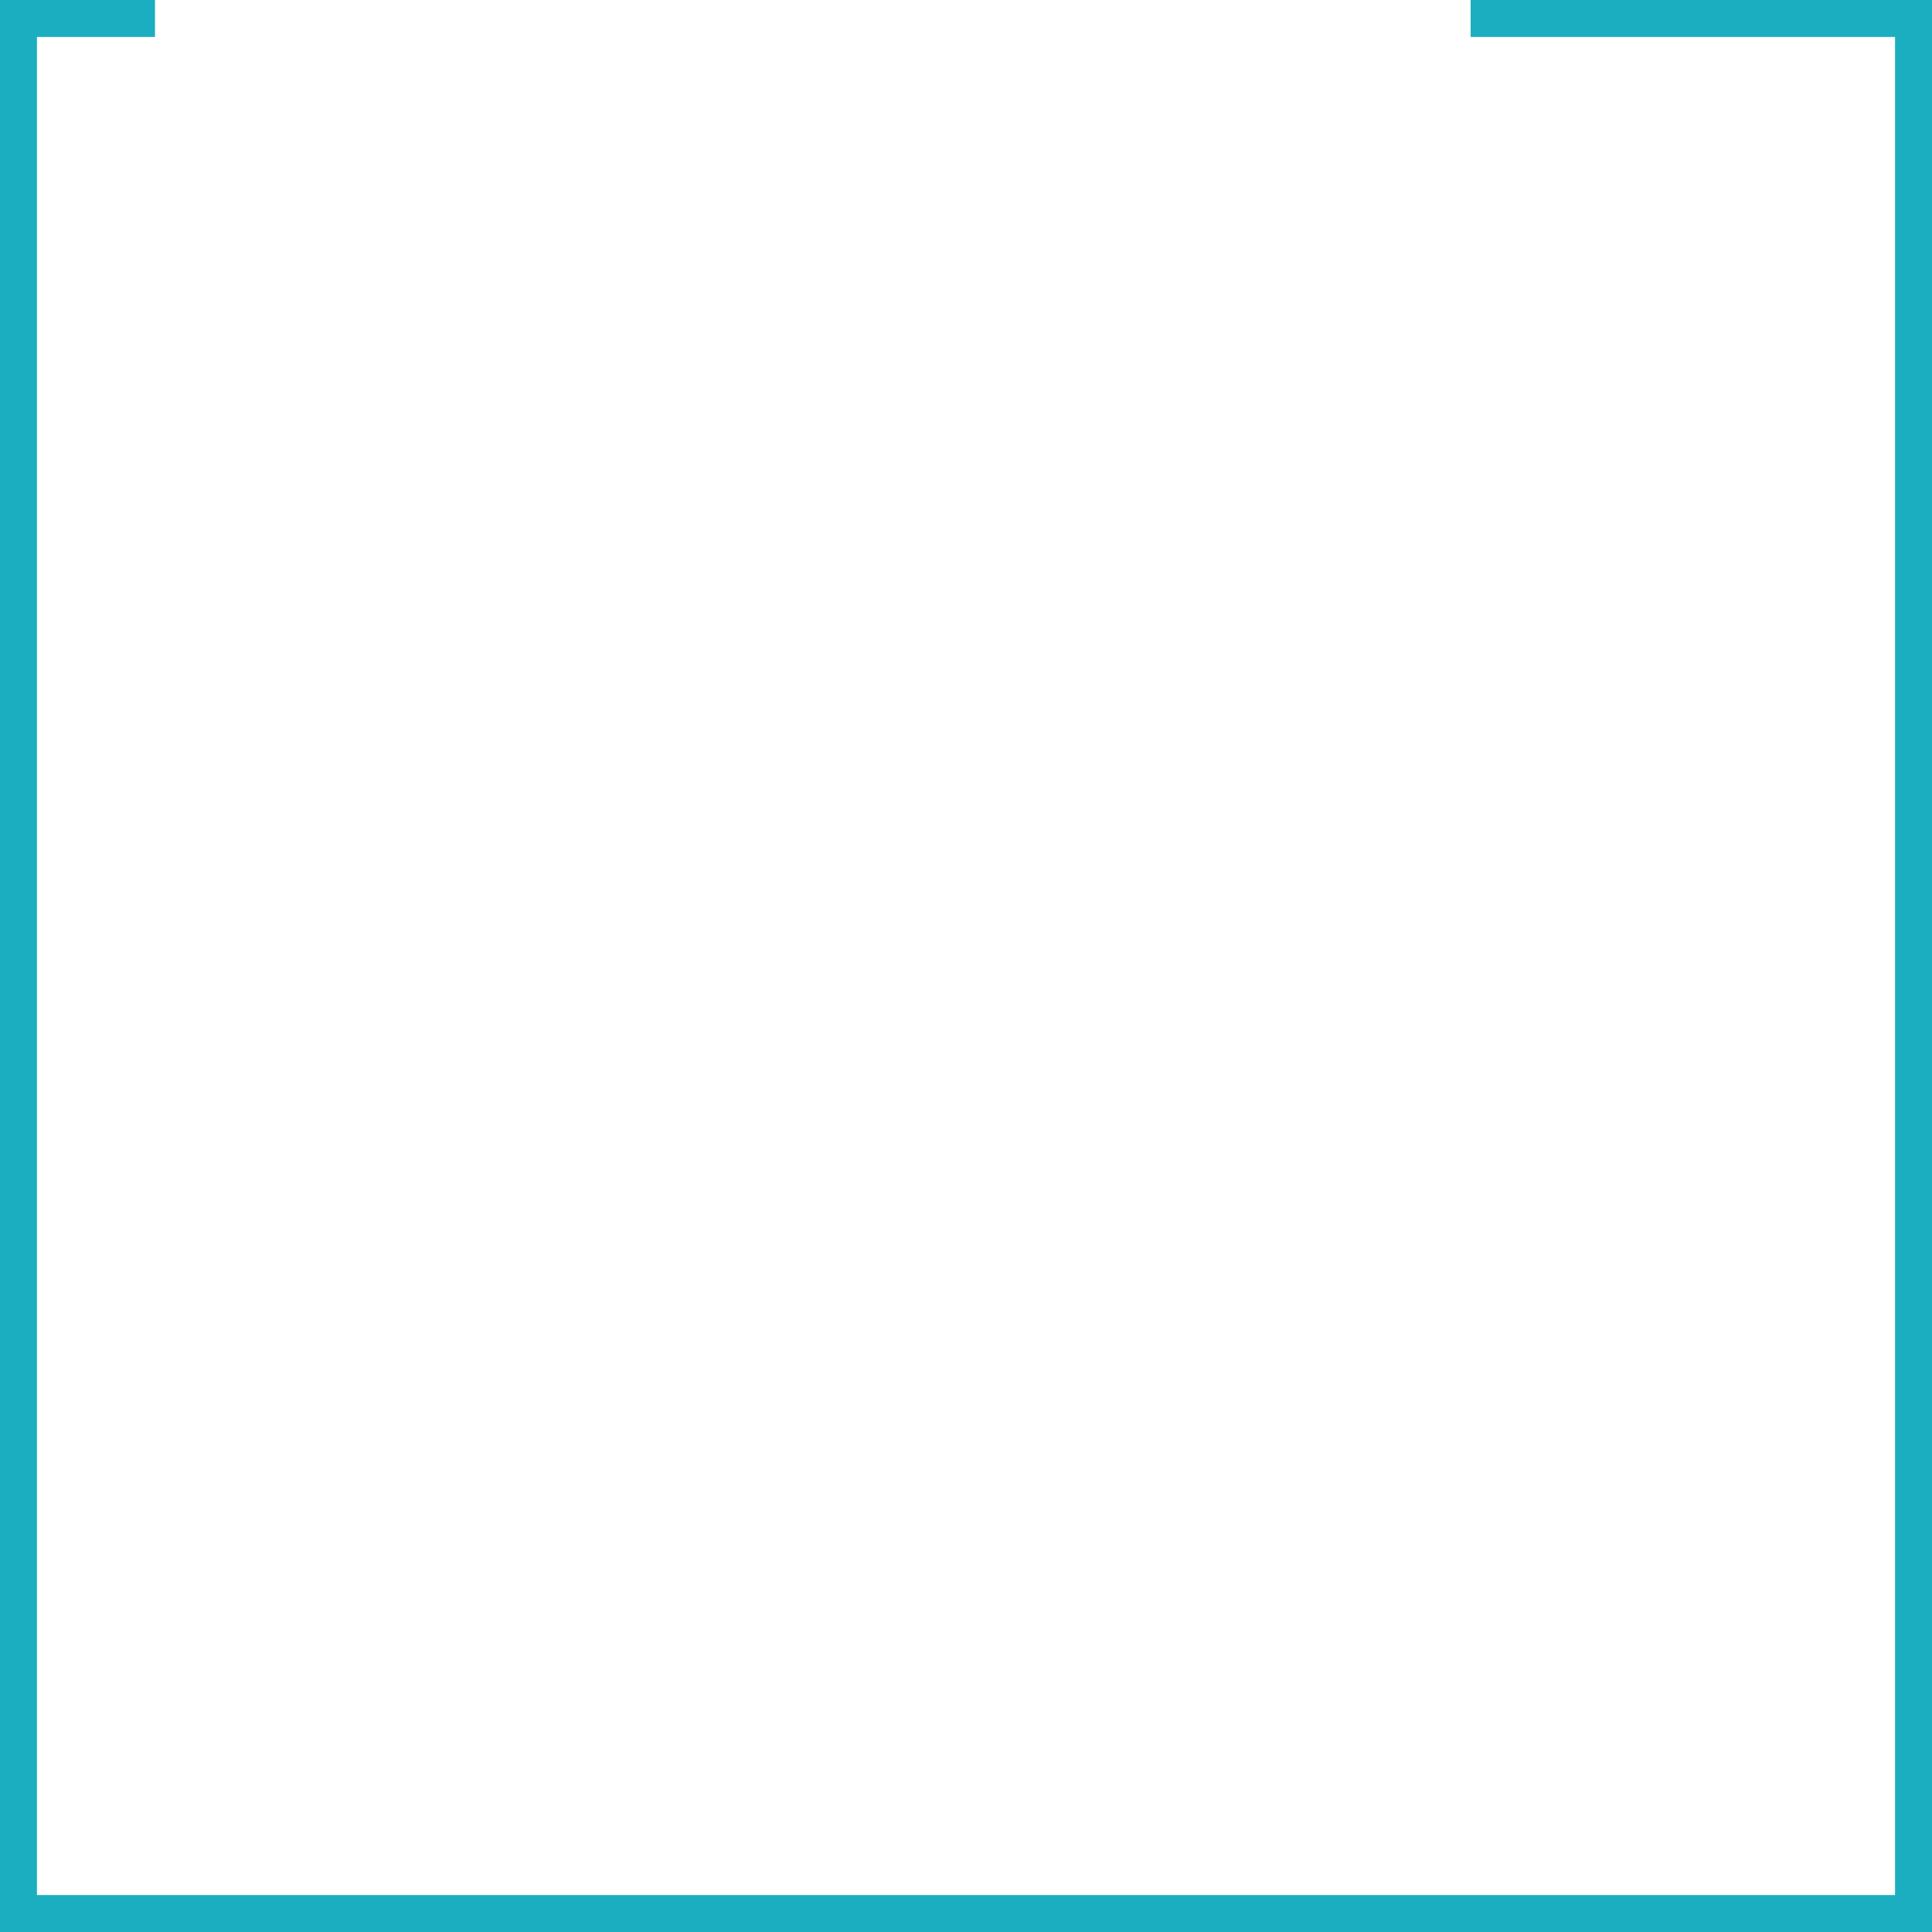 <?xml version="1.0" encoding="UTF-8"?> <svg xmlns="http://www.w3.org/2000/svg" width="2144" height="2144" viewBox="0 0 2144 2144" fill="none"> <path fill-rule="evenodd" clip-rule="evenodd" d="M172 0H41H0V41V2103V2144H41H2103H2144V2103V41V0H2103H1632V41H2103V2103H41V41H172V0Z" fill="#1BAEC0"></path> </svg> 